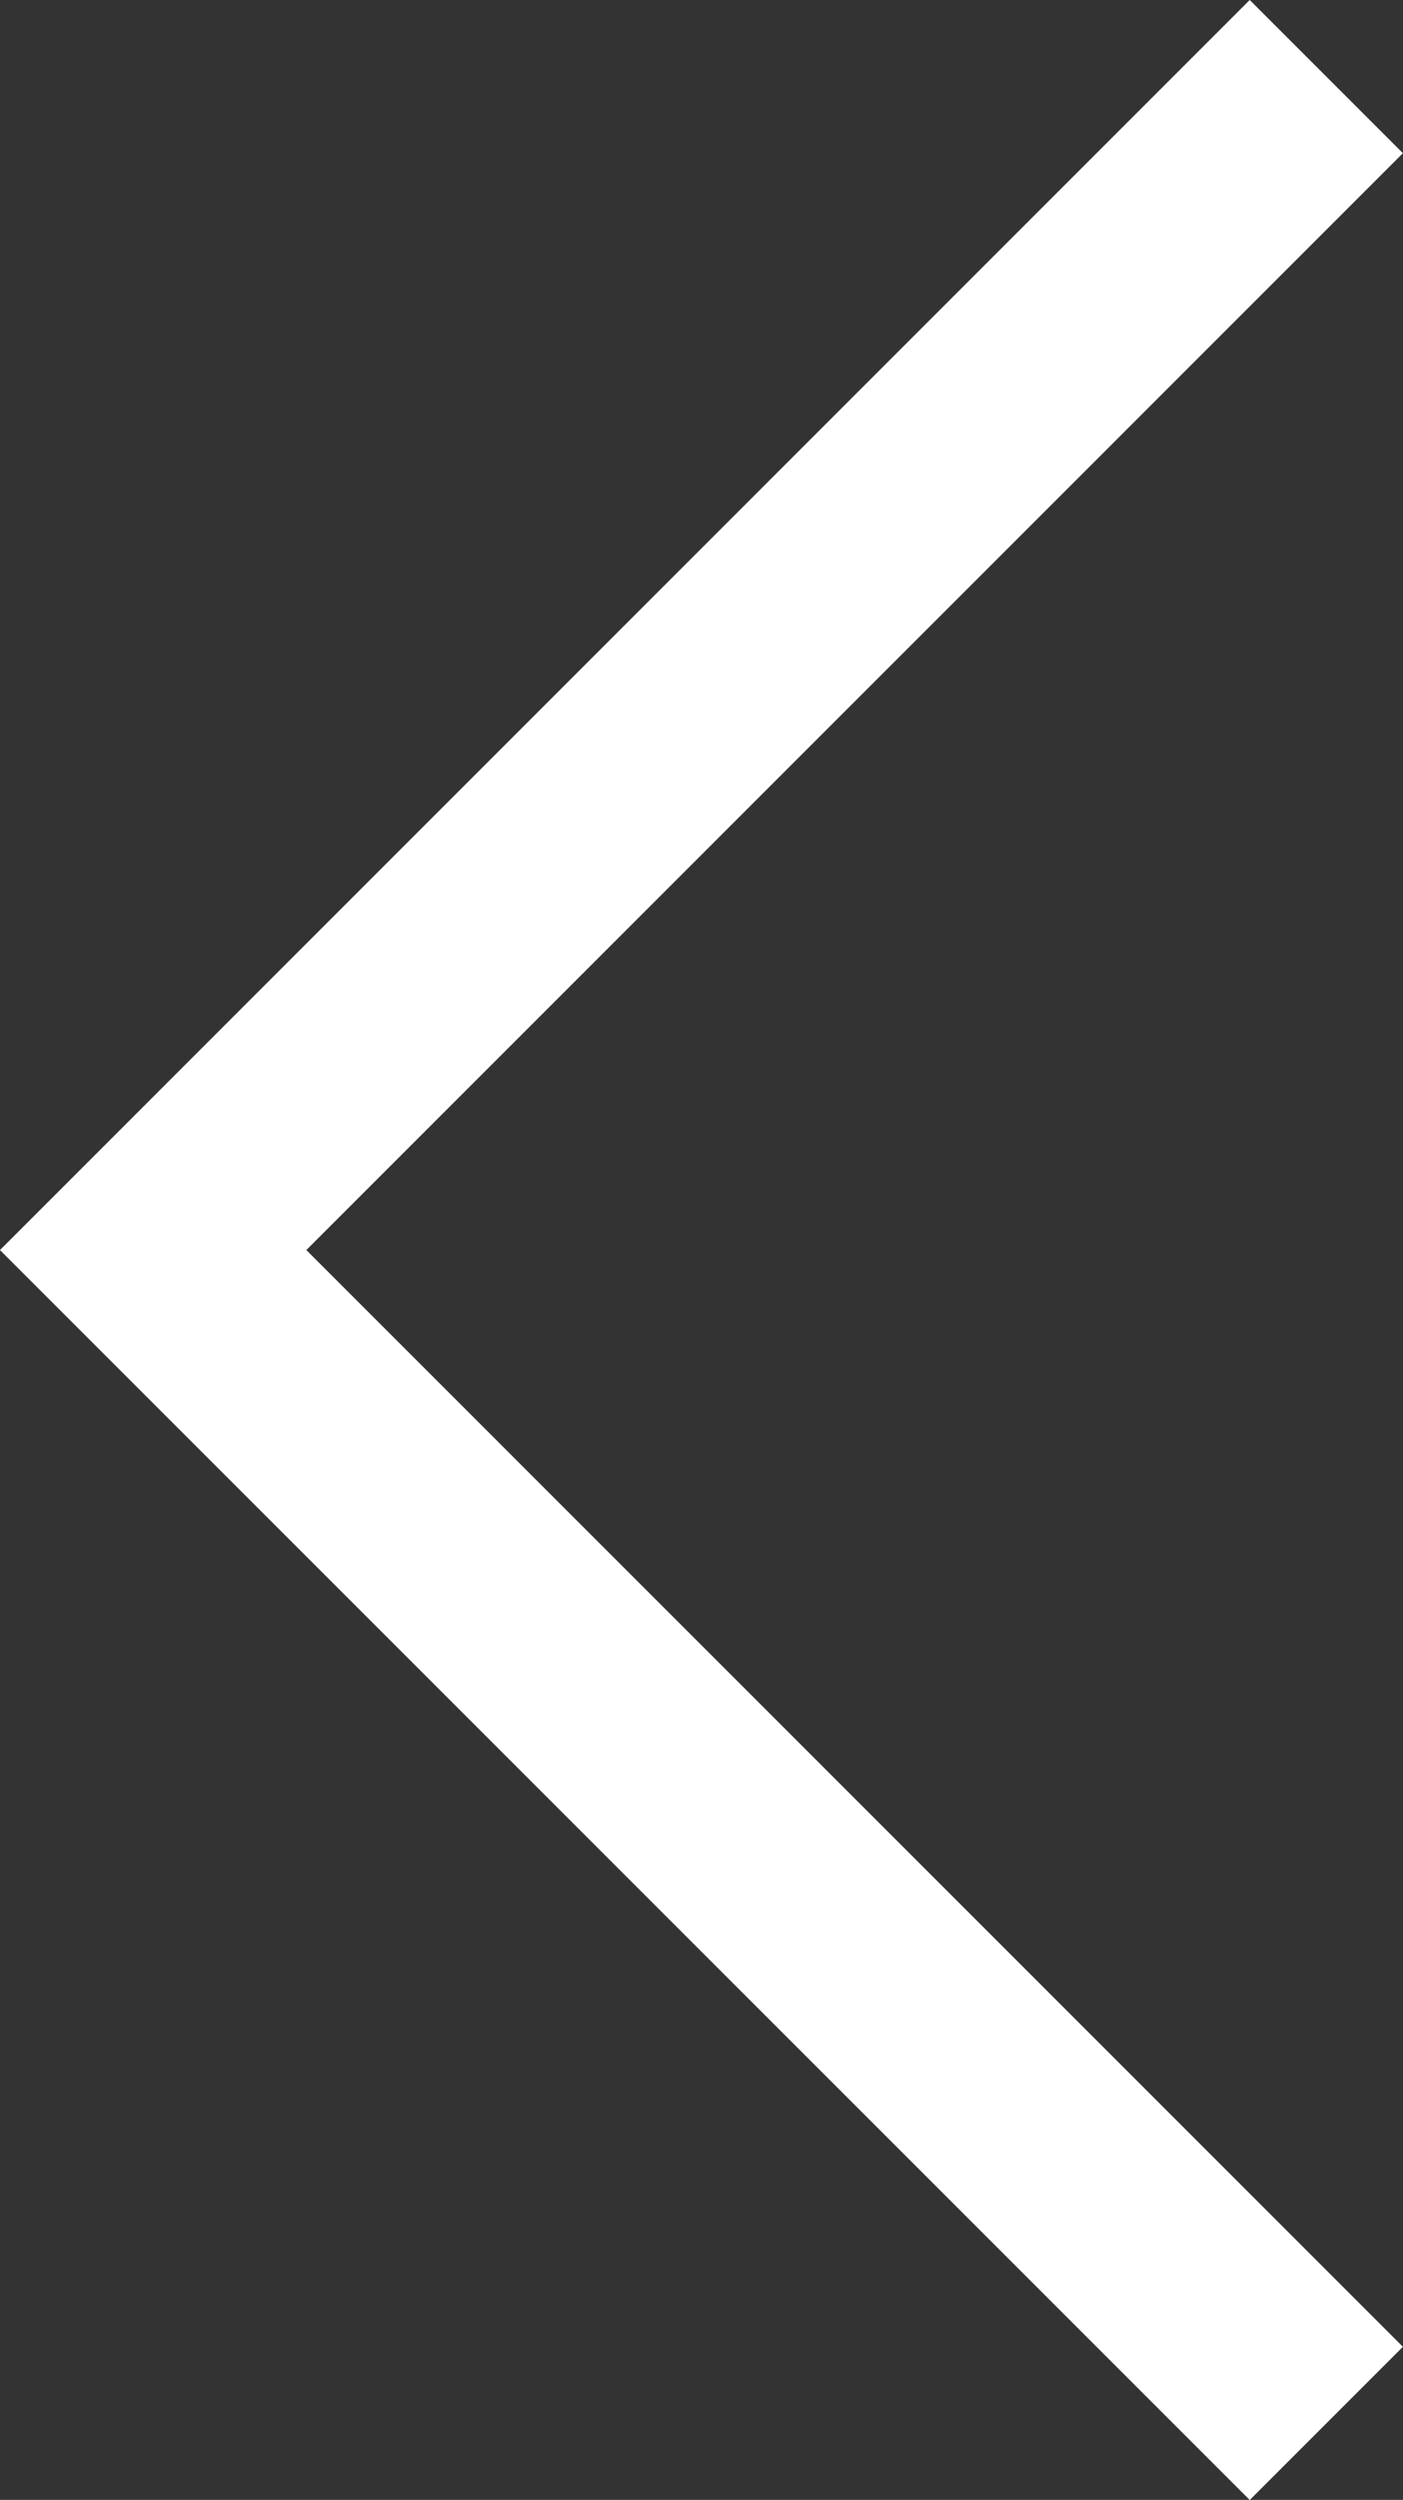 <svg xmlns="http://www.w3.org/2000/svg" width="12.953" height="23.076" viewBox="0 0 12.953 23.076"><rect x="0" y="0" width="12.953" height="23.076" fill="#333333" stroke="none"/><path d="M-1754.992,4350.215l-10.831,10.832,10.831,10.831" transform="translate(1767.237 -4349.508)" fill="none" stroke="#FFFFFF" stroke-width="2"/></svg>